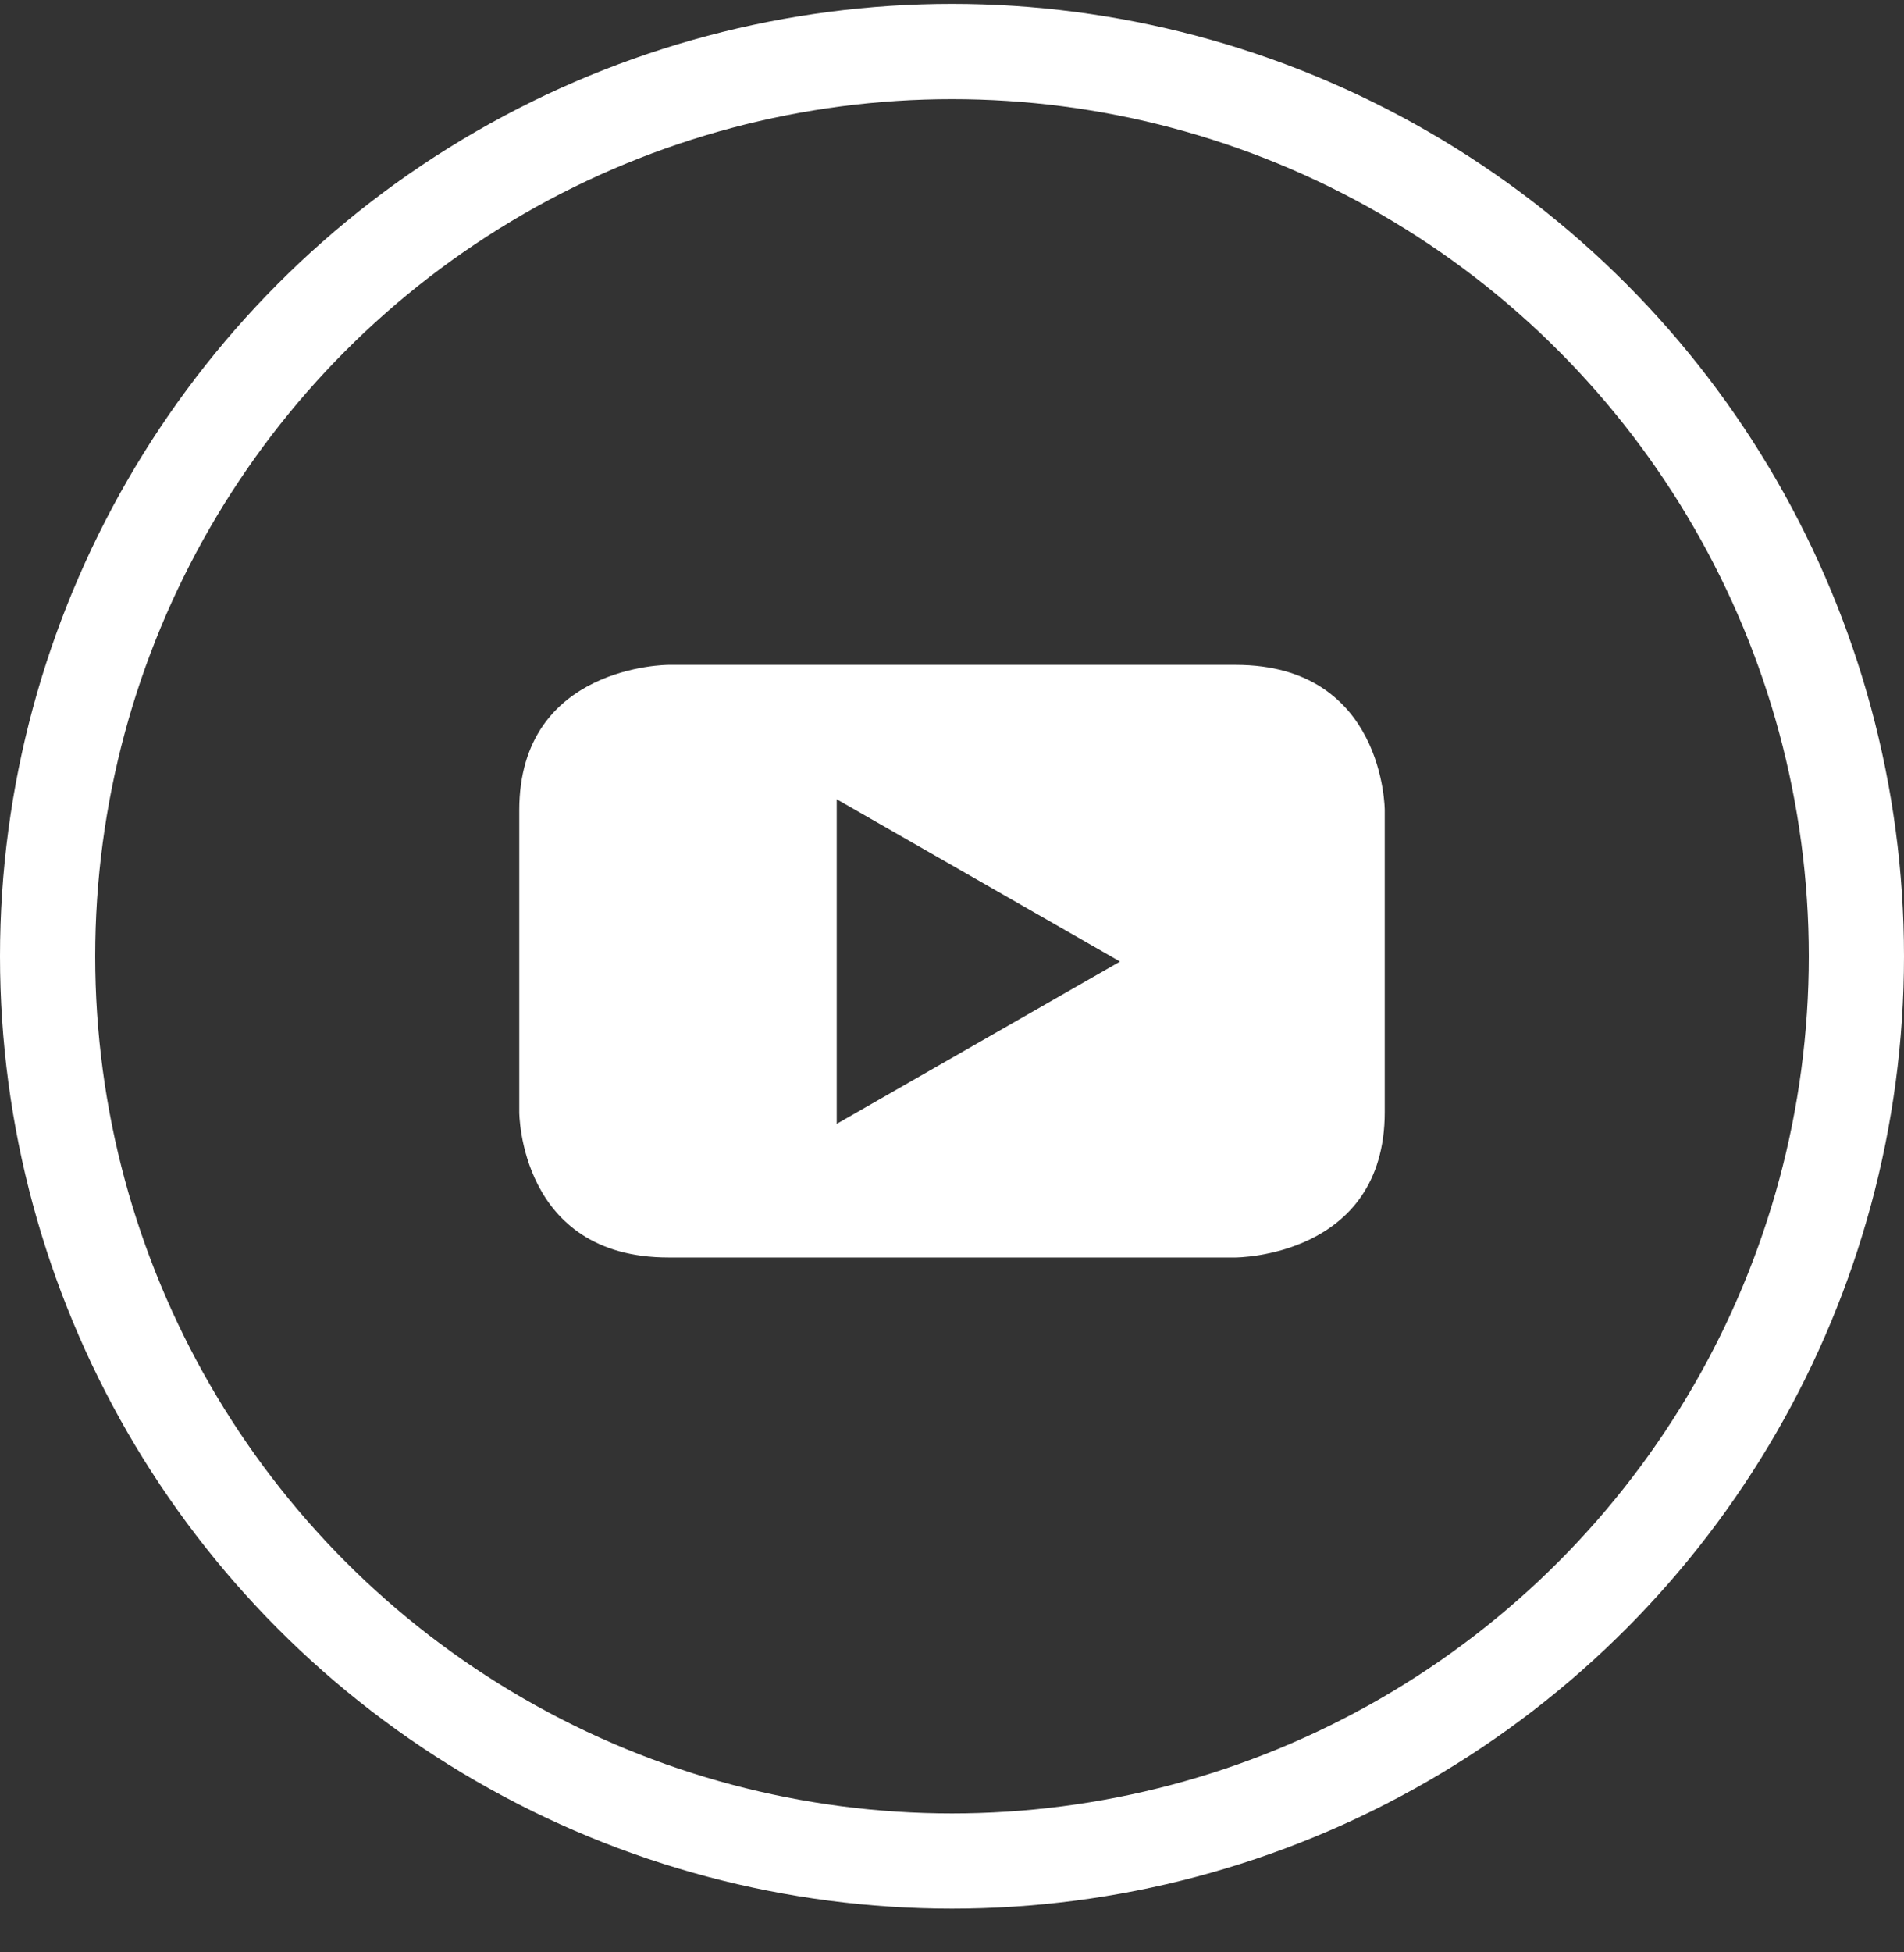<?xml version="1.0" encoding="UTF-8"?>
<svg width="40px" height="41px" viewBox="0 0 40 41" version="1.1" xmlns="http://www.w3.org/2000/svg" xmlns:xlink="http://www.w3.org/1999/xlink">
    <rect x="0" y="0" width="40" height="41" fill="#333333" stroke="none"/>
    <title>FFEE86FD-E25E-456C-88F6-53312BF14935</title>
    <g id="Page-1" stroke="none" stroke-width="1" fill="none" fill-rule="evenodd">
        <g id="Homepage-100year-v04-rollover_btns" transform="translate(-1156, -3401)">
            <g id="Footer" transform="translate(270, 2984)">
                <g id="About-Us" transform="translate(823, 227.629)">
                    <g id="youtube-play" transform="translate(63, 189)">
                        <rect id="Rectangle" x="0" y="1" width="40" height="39.111"></rect>
                        <circle id="Oval" stroke="#FFFFFF" stroke-width="2" cx="20" cy="20.453" r="19"></circle>
                        <path d="M29.091,23.724 L29.091,17.387 C29.091,17.387 29.091,14.333 25.958,14.333 L14.041,14.333 C14.041,14.333 10.909,14.333 10.909,17.387 L10.909,23.724 C10.909,23.724 10.909,26.778 14.041,26.778 L25.958,26.778 C25.958,26.778 29.091,26.778 29.091,23.724 M23.53,20.564 L17.578,23.972 L17.578,17.156 L23.53,20.564" id="Shape" fill="#FFFFFF"></path>
                    </g>
                </g>
            </g>
        </g>
    </g>
</svg>